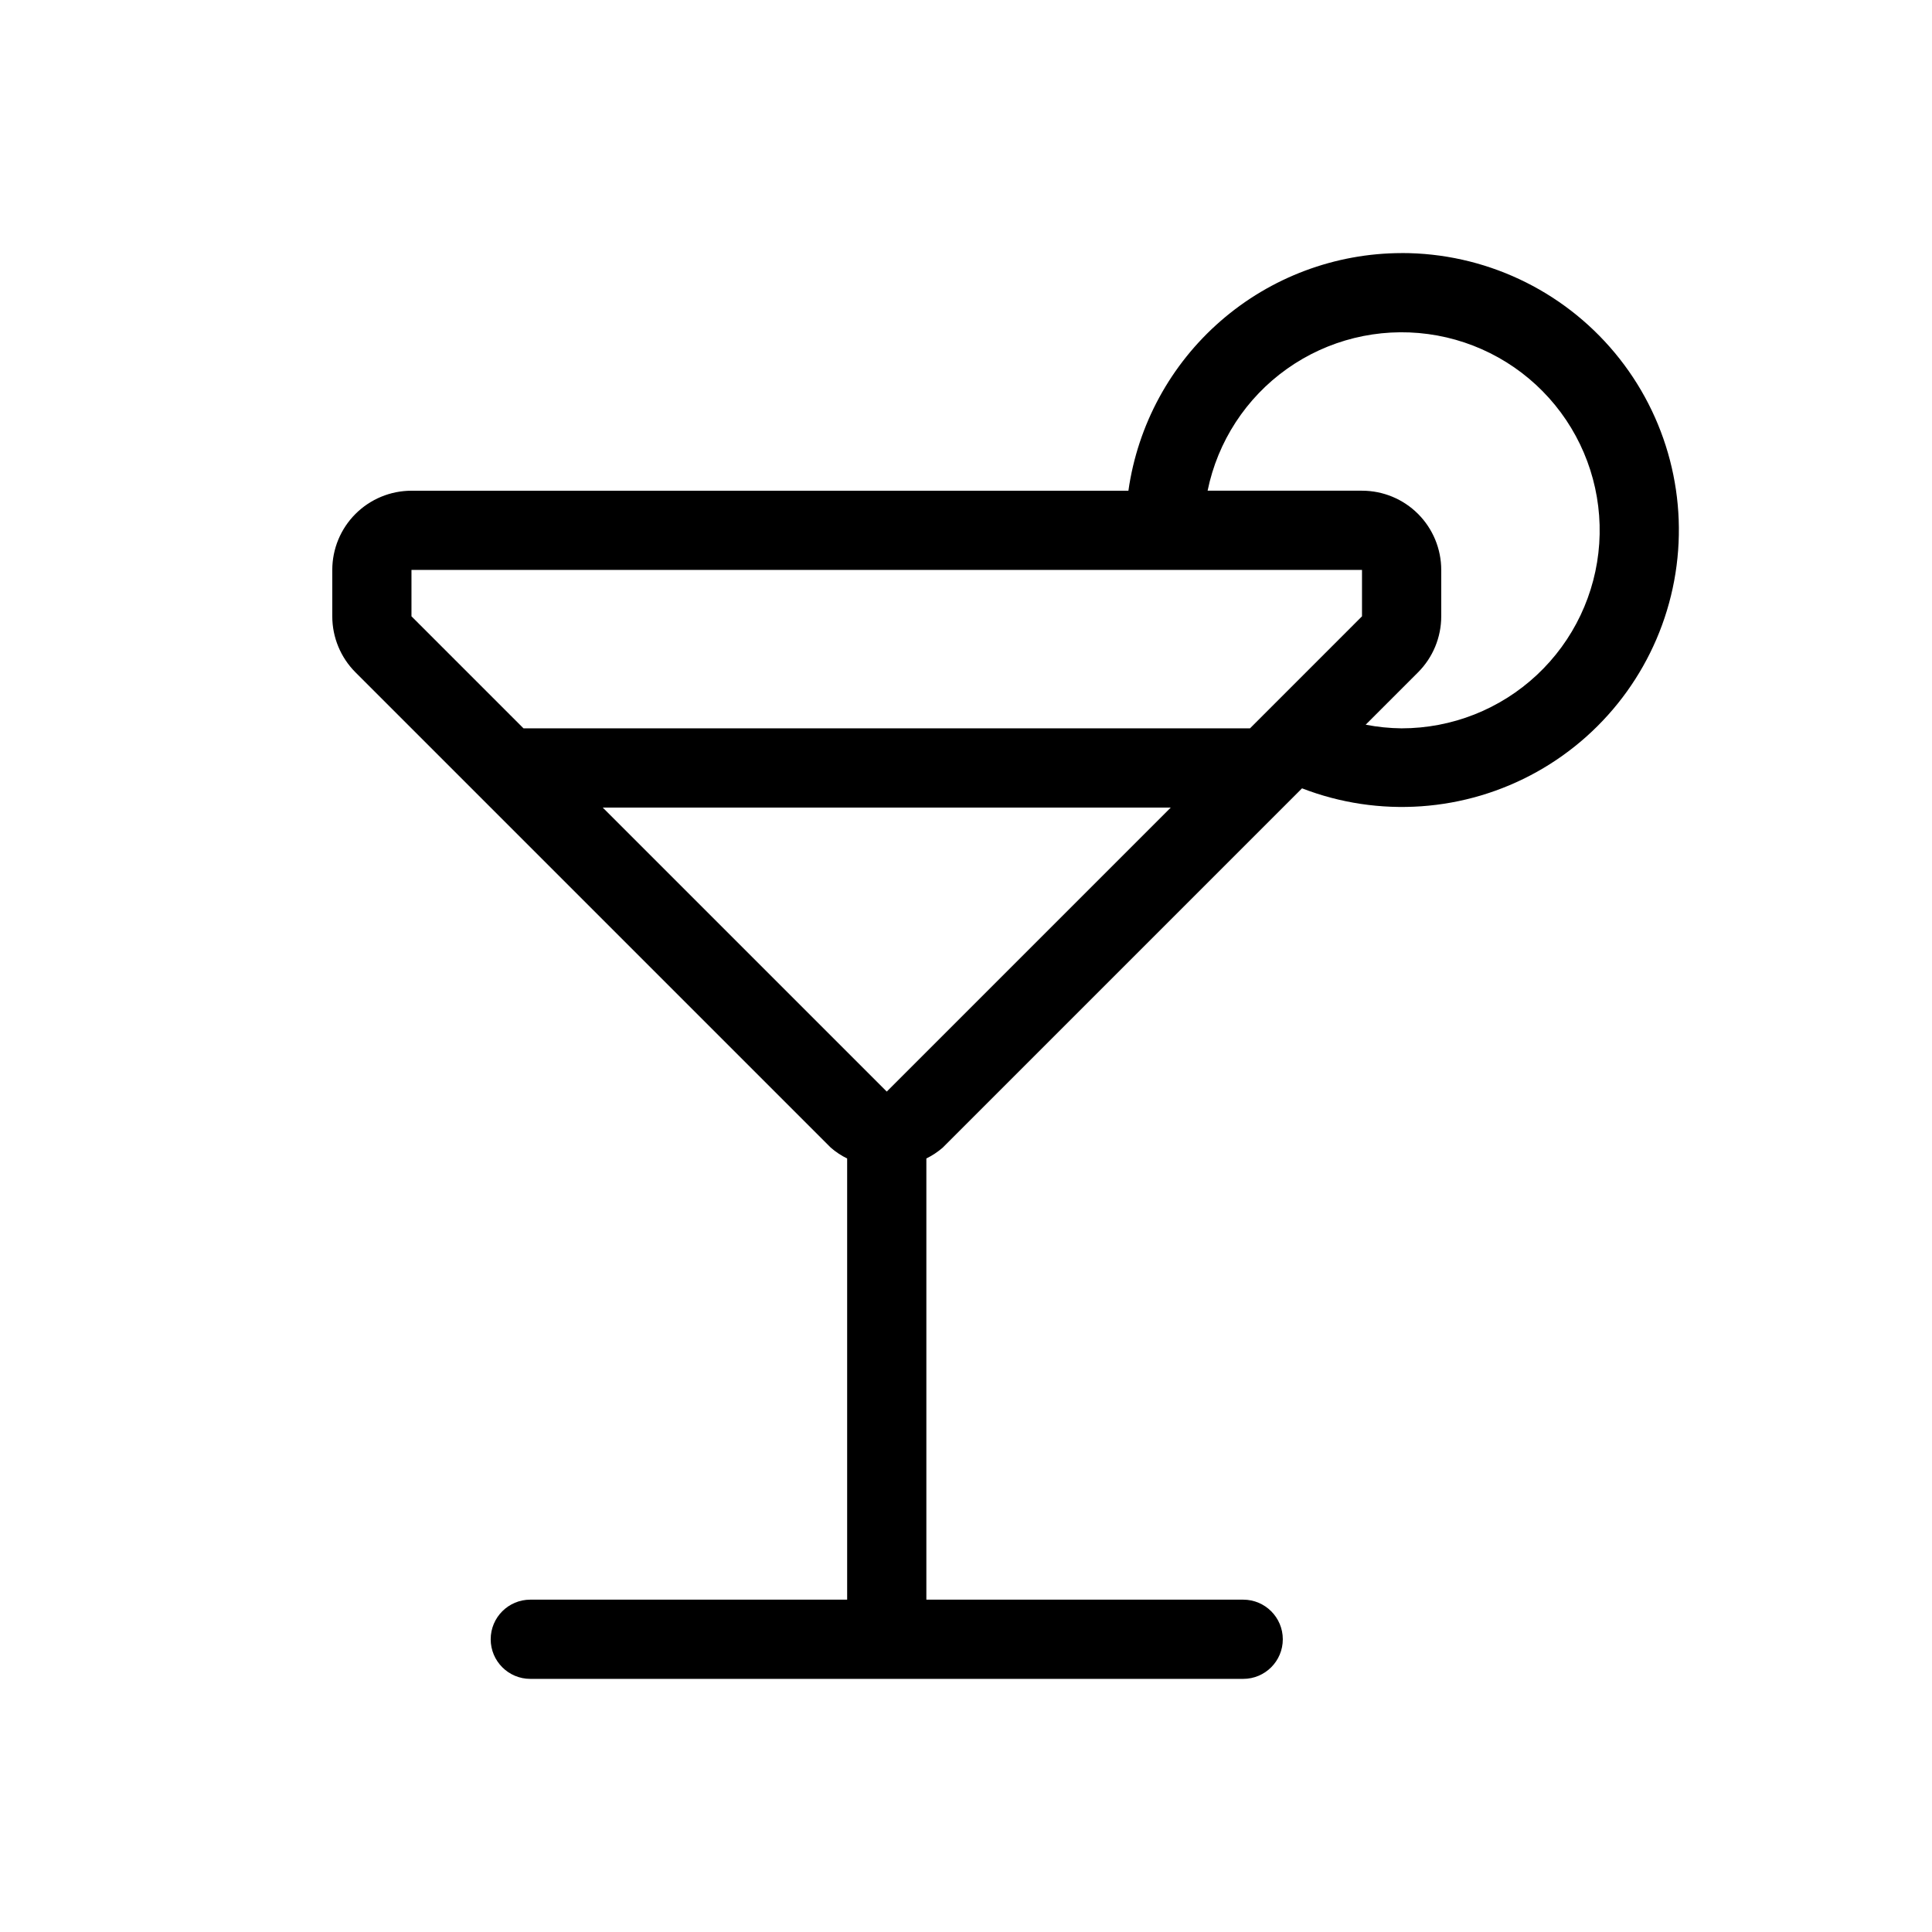 <?xml version="1.0" encoding="UTF-8"?>
<!-- Uploaded to: SVG Repo, www.svgrepo.com, Generator: SVG Repo Mixer Tools -->
<svg fill="#000000" width="800px" height="800px" version="1.1" viewBox="144 144 512 512" xmlns="http://www.w3.org/2000/svg">
 <path d="m515.45 211.07c-17.625 0.027-34.652 6.414-47.953 17.98-13.301 11.566-21.984 27.543-24.457 44.996h-189.99c-5.566 0-10.906 2.211-14.844 6.148s-6.148 9.277-6.148 14.844v12.297c0 5.566 2.211 10.906 6.148 14.844l125.95 125.95c1.316 1.145 2.781 2.117 4.348 2.887v116.91h-83.969c-5.797 0-10.496 4.699-10.496 10.496 0 5.797 4.699 10.496 10.496 10.496h188.93c5.793 0 10.492-4.699 10.492-10.496 0-5.797-4.699-10.496-10.492-10.496h-83.969v-116.92c1.566-0.77 3.027-1.738 4.348-2.883l95.207-95.207c20.359 7.871 43.168 6.273 62.234-4.363 19.062-10.637 32.402-29.207 36.395-50.668 3.996-21.461-1.77-43.586-15.734-60.371-13.961-16.781-34.668-26.477-56.5-26.453zm-136.45 222.21-75.273-75.27h150.54zm96.262-96.262h-192.53l-29.688-29.688v-12.297h251.9v12.297zm40.184 0c-3.199-0.031-6.387-0.355-9.527-0.965l13.879-13.879c3.934-3.938 6.144-9.277 6.144-14.844v-12.297c0-5.566-2.211-10.906-6.148-14.844-3.934-3.938-9.273-6.148-14.844-6.148h-40.922c2.664-13.043 10.18-24.582 21.031-32.289 10.852-7.707 24.227-11.004 37.414-9.223 13.191 1.781 25.211 8.508 33.629 18.816 8.418 10.309 12.602 23.434 11.711 36.711-0.895 13.281-6.801 25.723-16.523 34.812-9.719 9.09-22.531 14.148-35.844 14.148z"/>
</svg>